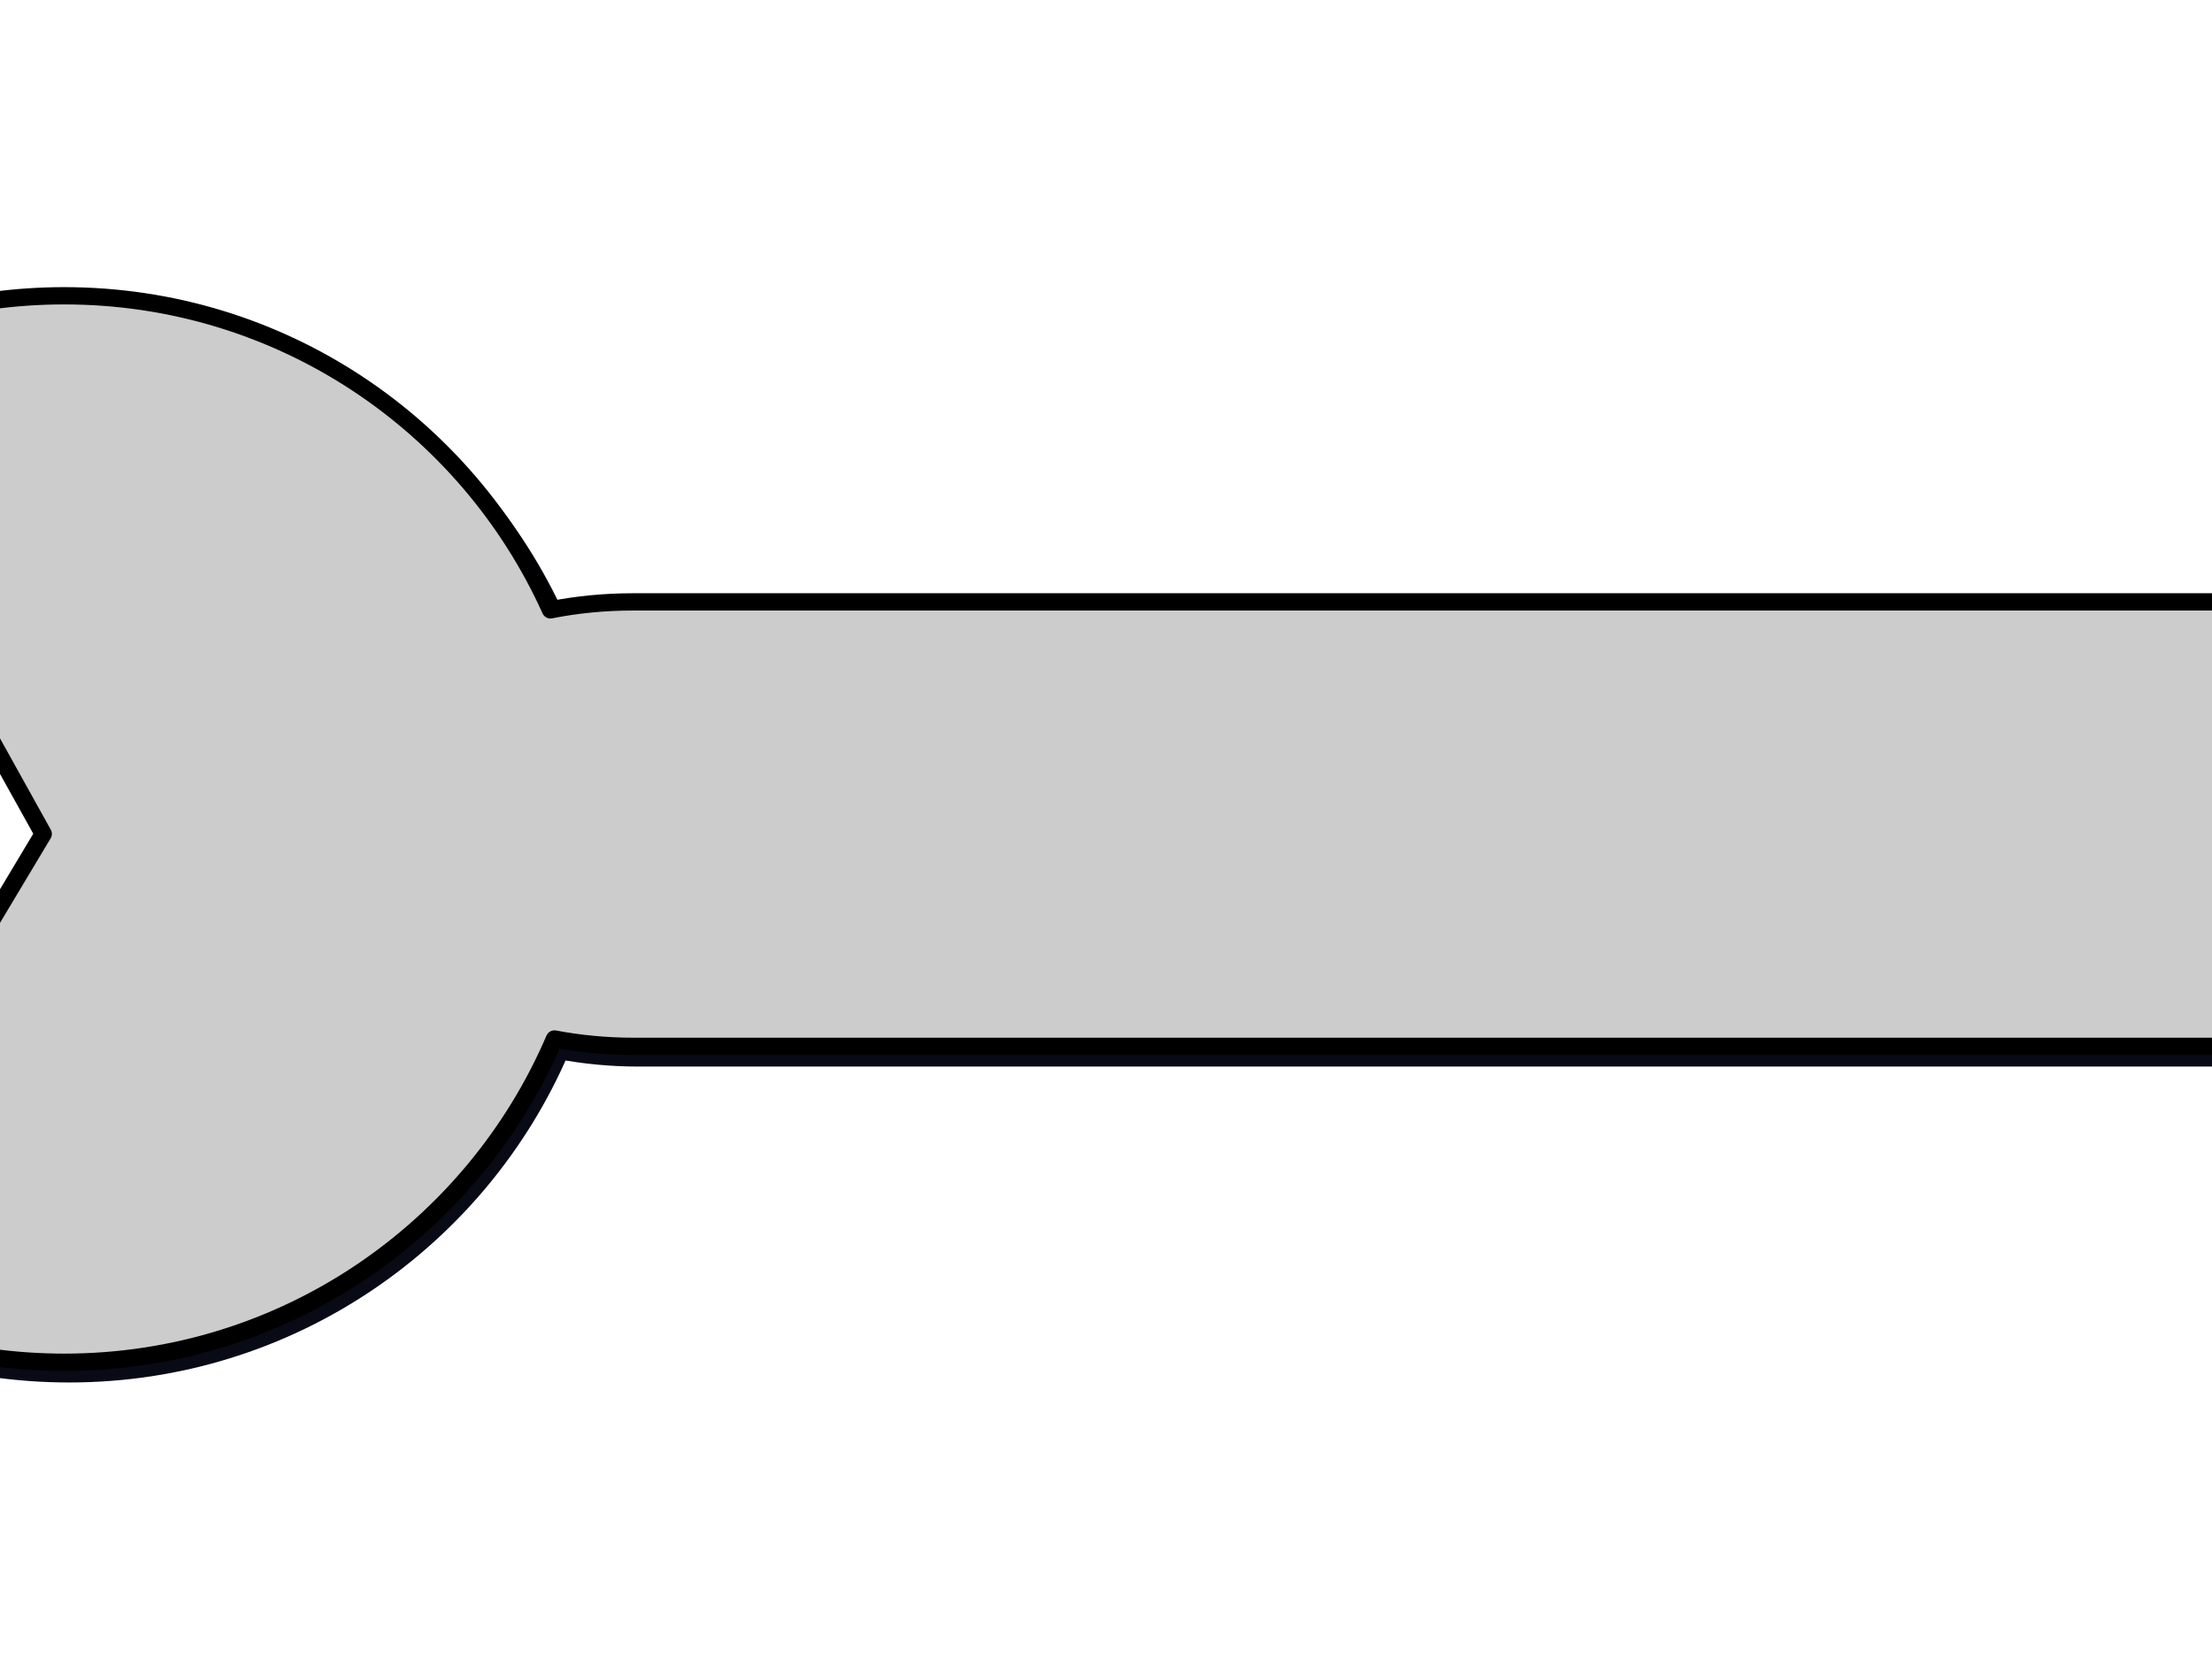 <?xml version="1.0"?><svg width="640" height="480" xmlns="http://www.w3.org/2000/svg">
 <g>
  <path fill="#e6e6e6" fill-rule="evenodd" stroke="#080a15" stroke-width="6" stroke-linecap="round" stroke-linejoin="round" stroke-miterlimit="4" id="path2818" d="m19.996,88.429c-56.465,0 -105.83,30.336 -132.719,75.594l84.469,1.375l42.188,75.875l-44.594,74.469l-86,-1.406c25.803,49.139 77.301,82.656 136.656,82.656c63.639,0 118.258,-38.526 141.844,-93.531c7.213,1.363 14.853,2.125 22.75,2.125l456.531,0c45.279,0 81.719,-24.012 81.719,-53.812l0,-20.969c0,-29.8 -36.44,-53.812 -81.719,-53.812l-456.531,0c-8.318,0 -16.355,0.806 -23.906,2.312c-24.186,-53.586 -78.077,-90.875 -140.688,-90.875z"/>
  <path fill="#cccccc" fill-rule="evenodd" stroke="#000000" stroke-width="5" stroke-linecap="round" stroke-linejoin="round" stroke-miterlimit="4" id="path2818-1" d="m18.571,85.58c-57.633,0 -107.886,31.588 -134.375,78.406l86.125,1.406l42.188,75.875l-44.594,74.469l-84.469,-1.375c26.281,47.561 76.939,79.781 135.125,79.781c63.639,0 118.258,-38.526 141.844,-93.531c7.213,1.363 14.853,2.125 22.75,2.125l456.531,0c45.279,0 81.719,-24.012 81.719,-53.812l0,-20.969c0,-29.8 -36.44,-53.812 -81.719,-53.812l-456.531,0c-8.318,0 -16.355,0.806 -23.906,2.312c-24.186,-53.586 -78.077,-90.875 -140.688,-90.875z"/>
  <title>Layer 1</title>
 </g>
</svg>